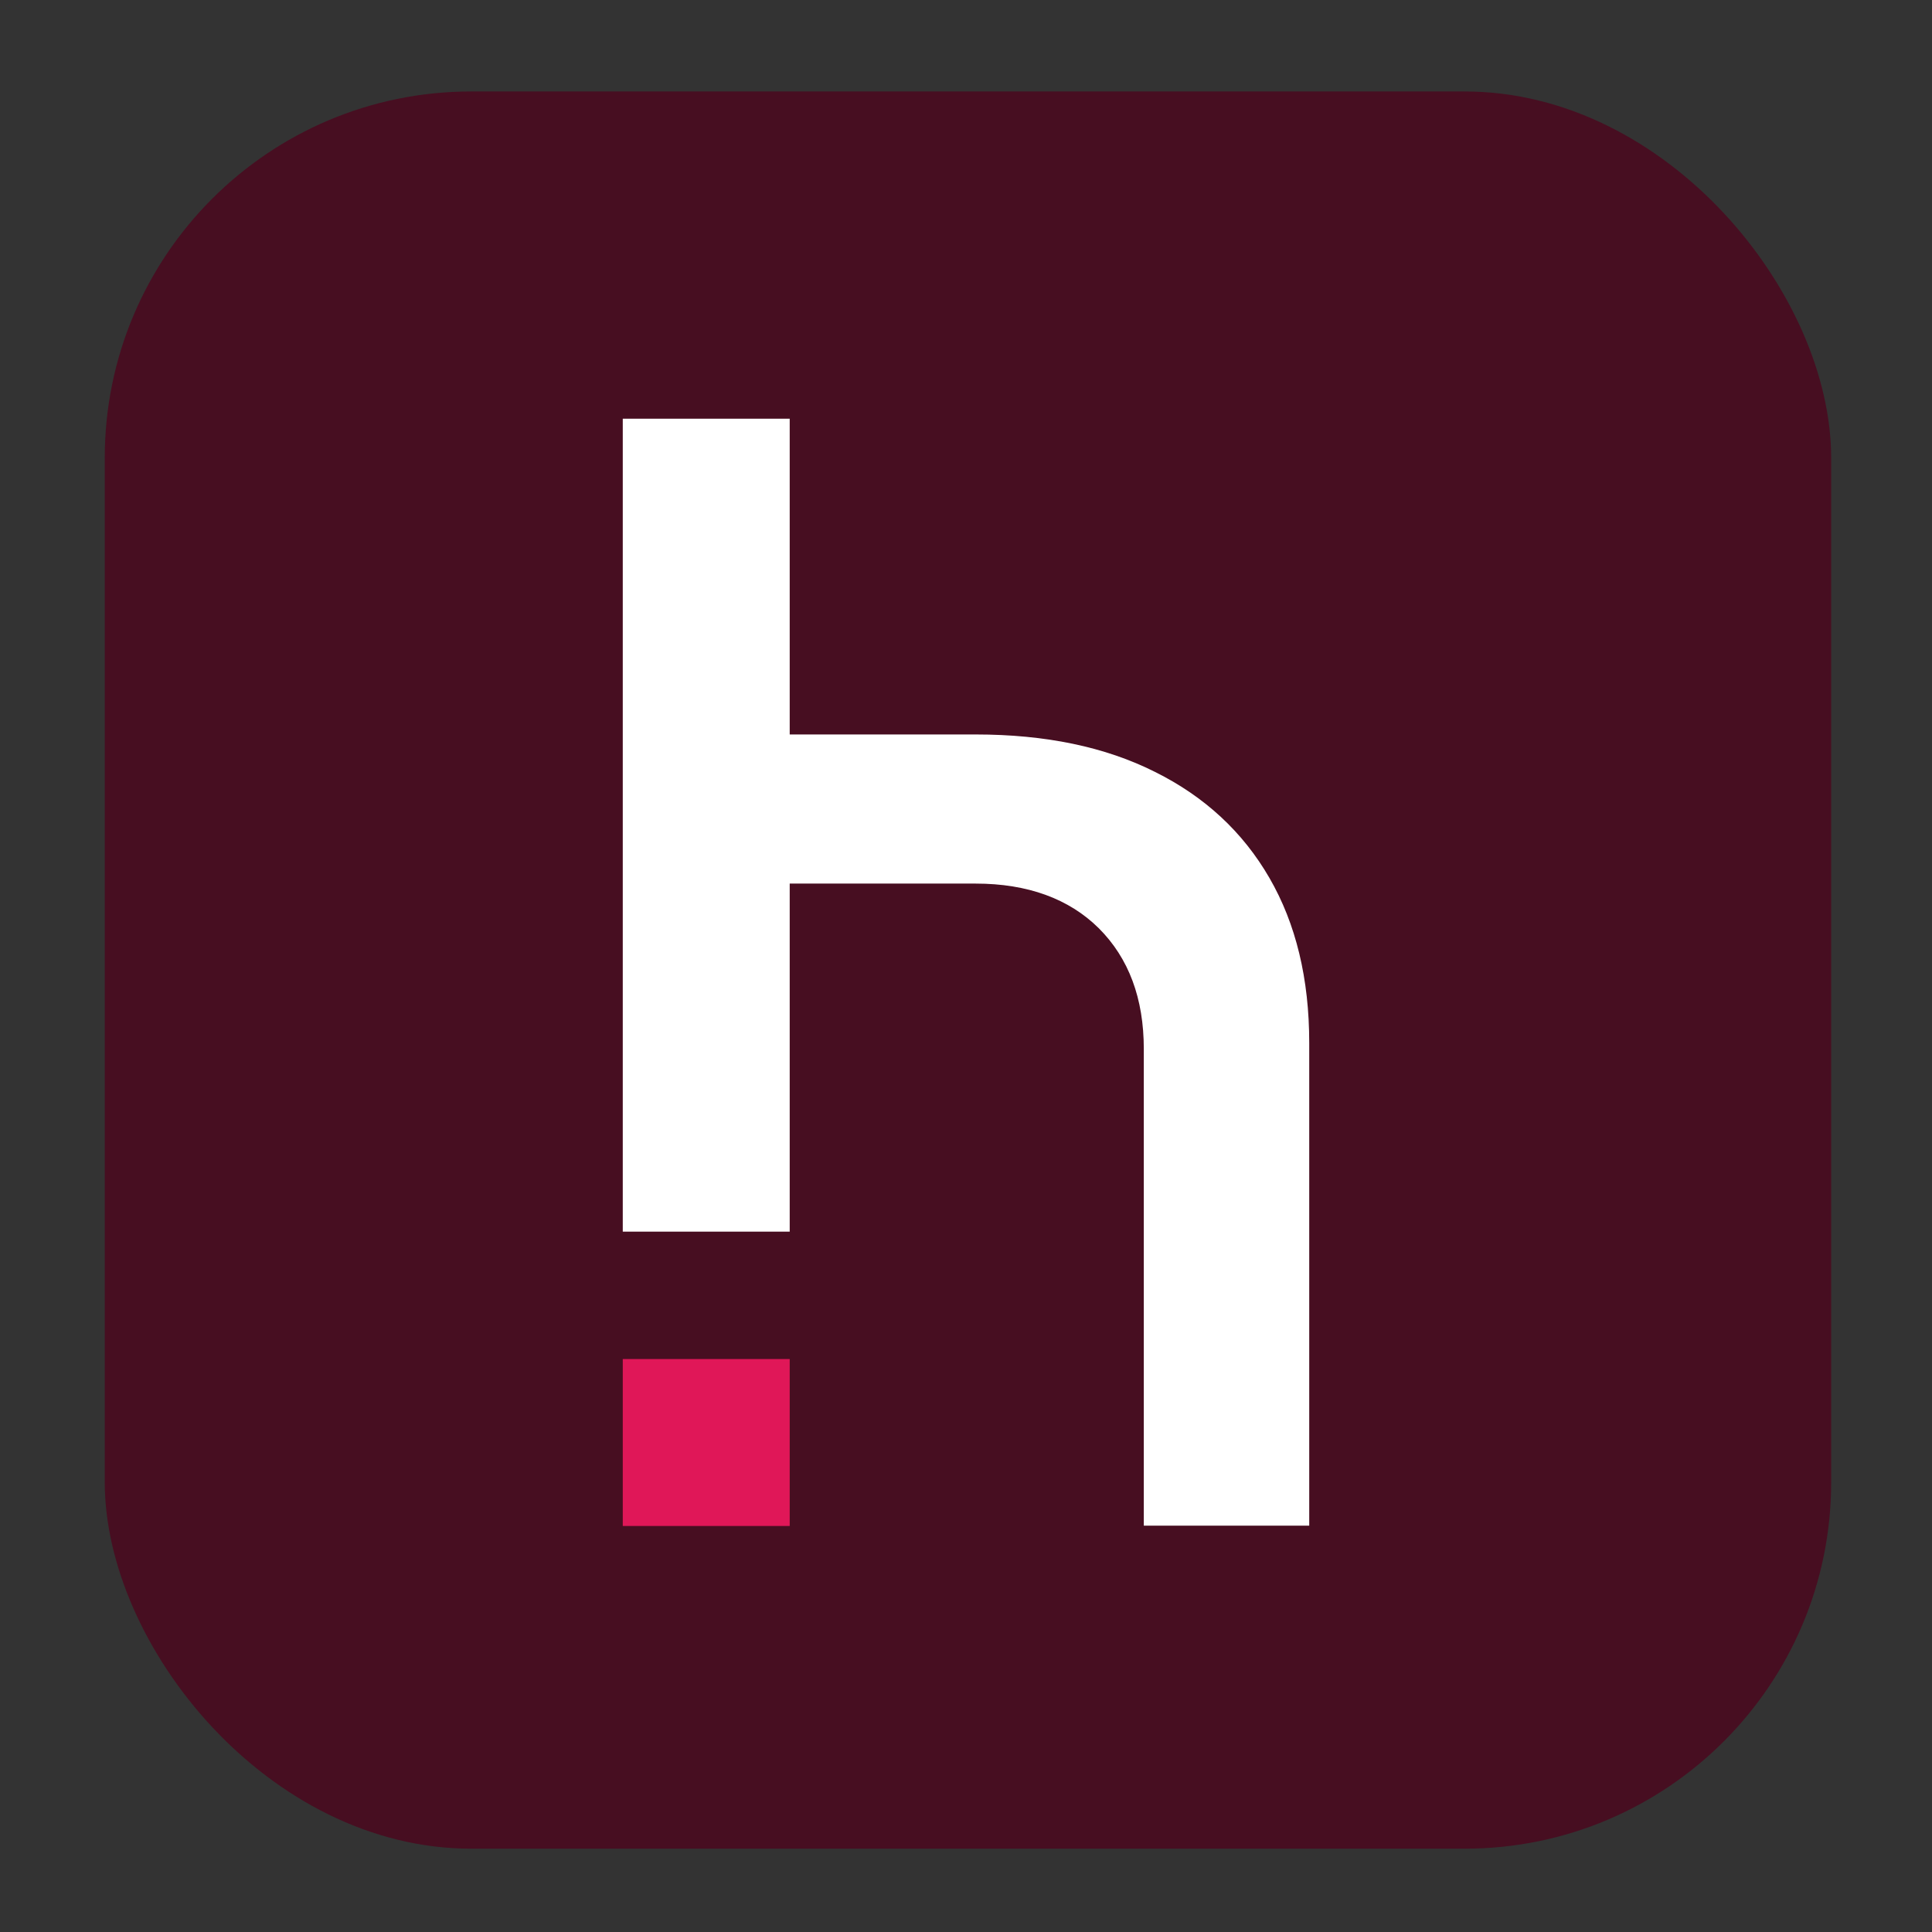 <?xml version="1.0" encoding="UTF-8"?>
<svg id="Camada_1" data-name="Camada 1" xmlns="http://www.w3.org/2000/svg" viewBox="0 0 64 64">
  <rect x="0" y="0" width="64" height="64" fill="#333333" stroke="none"/>
  <defs>
    <style>
      .cls-1 {
        fill: #e01758;
      }

      .cls-2 {
        fill: #470e21;
      }

      .cls-3 {
        fill: #fff;
      }
    </style>
  </defs>
  <rect class="cls-2" x="3.47" y="3.03" width="57.19" height="58.21" rx="12.14" ry="12.14"/>
  <g>
    <path class="cls-3" d="M20.63,40.8V13.87h5.53v10.46h6.16c2.31,0,4.29.41,5.94,1.24,1.65.82,2.91,1.99,3.79,3.51.88,1.52,1.32,3.34,1.32,5.47v15.99h-5.48v-15.79c0-1.68-.5-3.01-1.49-4-.99-.98-2.36-1.48-4.08-1.48h-6.16v11.53h-5.53Z"/>
    <rect class="cls-1" x="20.63" y="45.02" width="5.53" height="5.53"/>
  </g>
</svg>
